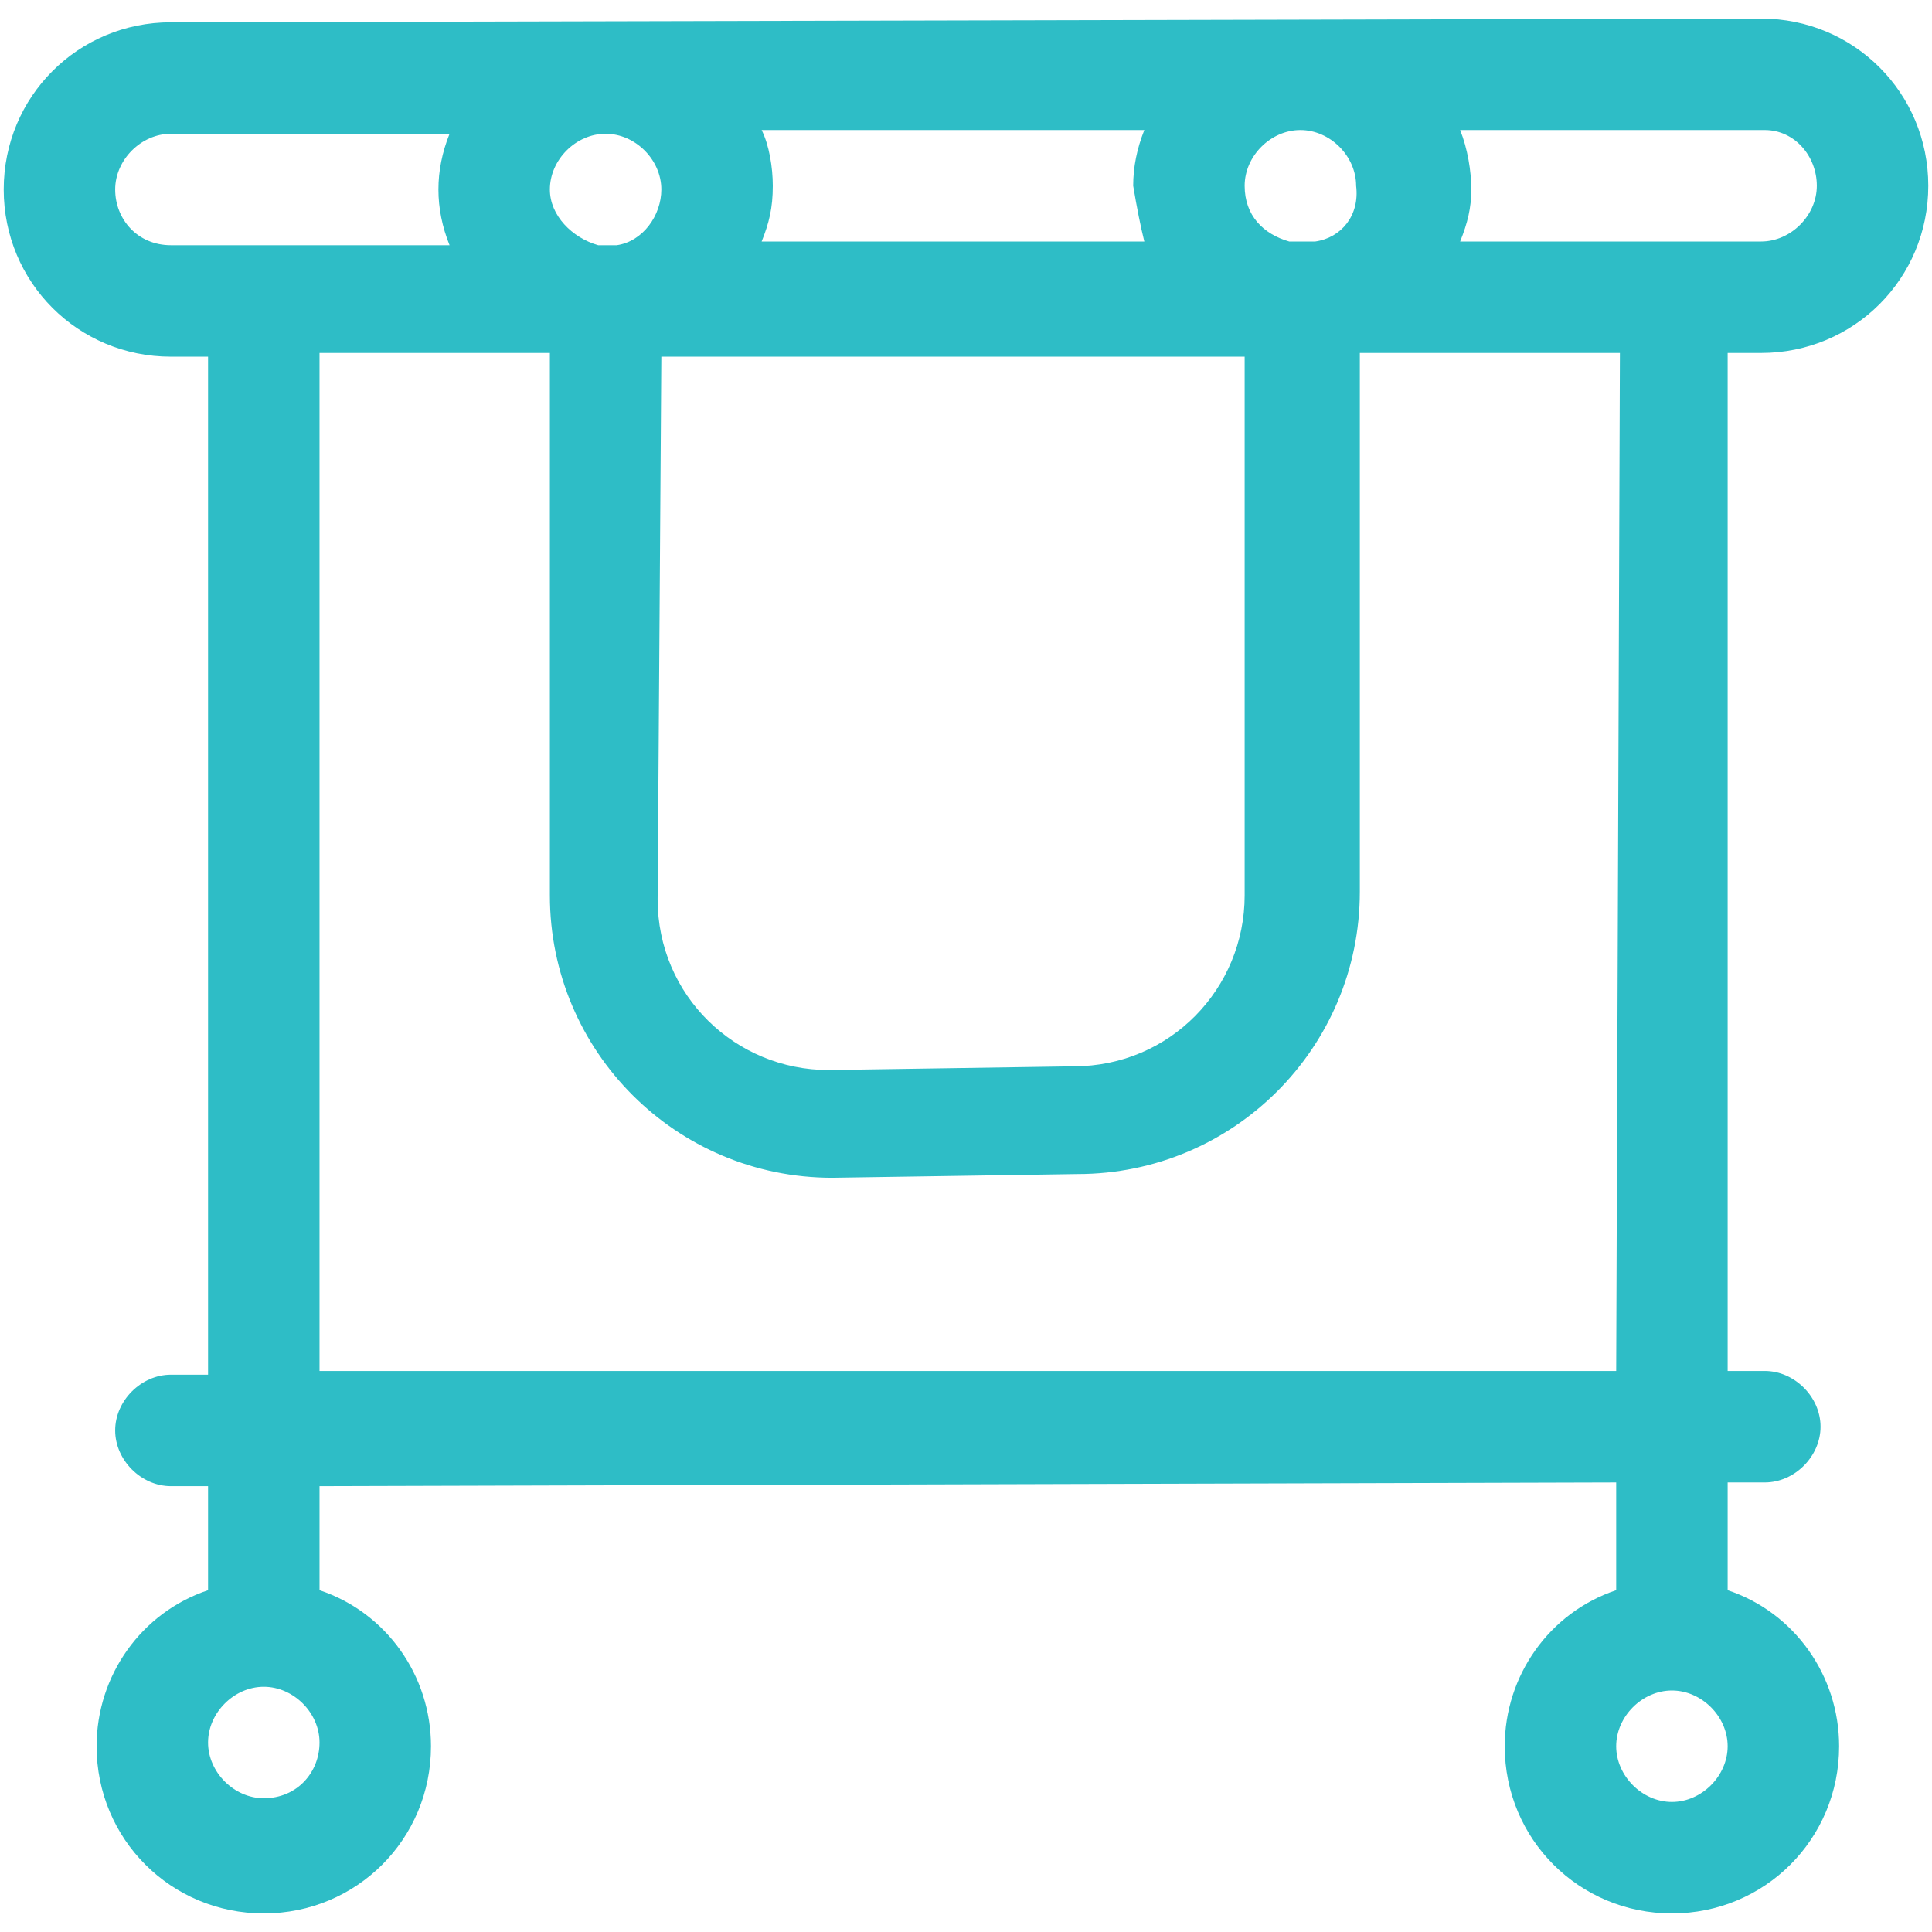 <?xml version="1.0" encoding="utf-8"?>
<!-- Generator: Adobe Illustrator 23.0.1, SVG Export Plug-In . SVG Version: 6.00 Build 0)  -->
<svg version="1.1" id="Layer_1" xmlns="http://www.w3.org/2000/svg" xmlns:xlink="http://www.w3.org/1999/xlink" x="0px" y="0px"
	 viewBox="0 0 52 52" style="enable-background:new 0 0 52 52;" xml:space="preserve">
<style type="text/css">
	.st0{fill:none;stroke:#2EBDC6;stroke-width:3;stroke-linejoin:round;stroke-miterlimit:10;}
	.st1{fill:#2EBDC6;}
</style>
<circle class="st0" cx="32" cy="514.8" r="24.3"/>
<path class="st1" d="M32,499.3L32,499.3c-0.8,0-1.5-0.7-1.5-1.5v-2c0-0.8,0.7-1.5,1.5-1.5l0,0c0.8,0,1.5,0.7,1.5,1.5v2
	C33.5,498.6,32.8,499.3,32,499.3z"/>
<path class="st1" d="M31,515.6L31,515.6c-0.6-0.6-0.6-1.5,0-2.1l7.9-7.9c0.6-0.6,1.5-0.6,2.1,0l0,0c0.6,0.6,0.6,1.5,0,2.1l-7.9,7.9
	C32.5,516.2,31.5,516.2,31,515.6z"/>
<path class="st1" d="M32,522.6L32,522.6c-0.8,0-1.5-0.7-1.5-1.5v-6.2c0-0.8,0.7-1.5,1.5-1.5l0,0c0.8,0,1.5,0.7,1.5,1.5v6.2
	C33.5,521.9,32.8,522.6,32,522.6z"/>
<path class="st1" d="M32,535.3L32,535.3c-0.8,0-1.5-0.7-1.5-1.5v-2c0-0.8,0.7-1.5,1.5-1.5l0,0c0.8,0,1.5,0.7,1.5,1.5v2
	C33.5,534.6,32.8,535.3,32,535.3z"/>
<path class="st1" d="M44.4,502.4L44.4,502.4c-0.6-0.6-0.6-1.5,0-2.1l0,0c0.6-0.6,1.5-0.6,2.1,0l0,0c0.6,0.6,0.6,1.5,0,2.1l0,0
	C45.9,503,45,503,44.4,502.4z"/>
<path class="st1" d="M17.5,529.3L17.5,529.3c-0.6-0.6-0.6-1.5,0-2.1l0,0c0.6-0.6,1.5-0.6,2.1,0l0,0c0.6,0.6,0.6,1.5,0,2.1l0,0
	C19,529.9,18.1,529.9,17.5,529.3z"/>
<path class="st1" d="M44.4,527.1L44.4,527.1c0.6-0.6,1.5-0.6,2.1,0l0,0c0.6,0.6,0.6,1.5,0,2.1l0,0c-0.6,0.6-1.5,0.6-2.1,0l0,0
	C43.8,528.7,43.8,527.7,44.4,527.1z"/>
<path class="st1" d="M17.5,500.3L17.5,500.3c0.6-0.6,1.5-0.6,2.1,0l0,0c0.6,0.6,0.6,1.5,0,2.1l0,0c-0.6,0.6-1.5,0.6-2.1,0l0,0
	C16.9,501.8,16.9,500.9,17.5,500.3z"/>
<g>
	<path class="st1" d="M47.5,514.8L47.5,514.8c0-0.8,0.7-1.5,1.5-1.5h2c0.8,0,1.5,0.7,1.5,1.5l0,0c0,0.8-0.7,1.5-1.5,1.5h-2
		C48.2,516.3,47.5,515.6,47.5,514.8z"/>
	<path class="st1" d="M11.5,514.8L11.5,514.8c0-0.8,0.7-1.5,1.5-1.5h2c0.8,0,1.5,0.7,1.5,1.5l0,0c0,0.8-0.7,1.5-1.5,1.5h-2
		C12.2,516.3,11.5,515.6,11.5,514.8z"/>
</g>
<g>
	<path class="st1" d="M25.3,84.2c-7.4,0-13.5,6.1-13.5,13.5c0,7.4,6.1,13.5,13.5,13.5s13.5-6.1,13.5-13.5
		C38.8,90.2,32.7,84.2,25.3,84.2z M25.3,108.2c-5.8,0-10.5-4.7-10.5-10.5c0-5.8,4.7-10.5,10.5-10.5s10.5,4.7,10.5,10.5
		C35.8,103.5,31.1,108.2,25.3,108.2z"/>
	<path class="st1" d="M27.7,97.9c-0.4-0.3-1-0.6-1.7-0.8V93c0.4,0.1,0.7,0.3,0.9,0.6c0.4,0.5,0.5,1.1,0.5,1.8h1.5
		c0-1.1-0.3-2-0.8-2.6c-0.5-0.6-1.2-1-2.1-1.2v-1.8h-1.2v1.8c-0.9,0.1-1.6,0.4-2.1,1s-0.8,1.3-0.8,2.2c0,0.9,0.3,1.6,0.8,2.2
		c0.5,0.5,1.1,0.9,2.1,1.2v4.2c-0.5-0.1-0.9-0.3-1.2-0.6c-0.4-0.4-0.6-1-0.6-1.7h-1.5c0,1.1,0.3,1.9,0.9,2.6s1.4,1,2.4,1.1v1.6H26
		v-1.6c1-0.1,1.8-0.4,2.3-1s0.8-1.3,0.8-2.2c0-0.6-0.1-1.1-0.3-1.5C28.5,98.6,28.2,98.2,27.7,97.9z M24,96.1
		c-0.4-0.3-0.5-0.8-0.5-1.3c0-0.6,0.2-1.1,0.5-1.4c0.2-0.2,0.5-0.4,0.9-0.4v3.7C24.4,96.4,24.2,96.3,24,96.1z M26.9,101.9
		c-0.3,0.2-0.6,0.4-1,0.5v-3.8c0.5,0.2,0.8,0.4,1.1,0.7c0.4,0.3,0.5,0.8,0.5,1.3S27.3,101.6,26.9,101.9z"/>
	<path class="st1" d="M43.7,69.9H6.9c-4.1,0-7.5,3.4-7.5,7.5v31.4c0,4.1,3.4,7.5,7.5,7.5h36.9c4.1,0,7.5-3.4,7.5-7.5V77.4
		C51.2,73.3,47.9,69.9,43.7,69.9z M6.9,72.9h36.9c2.5,0,4.5,2,4.5,4.5v1.7H2.4v-1.7C2.4,74.9,4.4,72.9,6.9,72.9z M43.7,113.3H6.9
		c-2.5,0-4.5-2-4.5-4.5V82.1h45.9v26.7C48.2,111.3,46.2,113.3,43.7,113.3z"/>
</g>
<path class="st1" d="M47.4,9.5c2.5,0,4.5-2,4.5-4.5s-2-4.5-4.5-4.5L4.6,0.6c-2.5,0-4.5,2-4.5,4.5c0,2.5,2,4.5,4.5,4.5l1,0l0,27.4
	l-1,0c-0.8,0-1.5,0.7-1.5,1.5s0.7,1.5,1.5,1.5l1,0l0,2.8c-1.8,0.6-3,2.3-3,4.2c0,2.5,2,4.5,4.5,4.5c2.5,0,4.5-2,4.5-4.5
	c0-1.9-1.2-3.6-3-4.2l0-2.8l34.9-0.1l0,2.9c-1.8,0.6-3,2.3-3,4.2c0,2.5,2,4.5,4.5,4.5c2.5,0,4.5-2,4.5-4.5c0-1.9-1.2-3.6-3-4.2
	l0-2.9l1,0c0.8,0,1.5-0.7,1.5-1.5s-0.7-1.5-1.5-1.5l-1,0l0-27.4L47.4,9.5z M7.1,48.4c-0.8,0-1.5-0.7-1.5-1.5s0.7-1.5,1.5-1.5
	s1.5,0.7,1.5,1.5S8,48.4,7.1,48.4z M45,48.5c-0.8,0-1.5-0.7-1.5-1.5s0.7-1.5,1.5-1.5s1.5,0.7,1.5,1.5S45.8,48.5,45,48.5z M48.9,5
	c0,0.8-0.7,1.5-1.5,1.5l-8.1,0c0.2-0.5,0.3-0.9,0.3-1.4c0-0.5-0.1-1.1-0.3-1.6l8.2,0C48.3,3.5,48.9,4.2,48.9,5z M14.8,5.1
	c0-0.8,0.7-1.5,1.5-1.5s1.5,0.7,1.5,1.5c0,0.7-0.5,1.4-1.2,1.5l-0.5,0C15.4,6.4,14.8,5.8,14.8,5.1z M35.4,6.5l-0.7,0
	c-0.7-0.2-1.2-0.7-1.2-1.5c0-0.8,0.7-1.5,1.5-1.5s1.5,0.7,1.5,1.5C36.6,5.8,36.1,6.4,35.4,6.5z M30.8,6.5l-10.3,0
	c0.2-0.5,0.3-0.9,0.3-1.5c0-0.5-0.1-1.1-0.3-1.5l10.3,0c-0.2,0.5-0.3,1-0.3,1.5C30.6,5.6,30.7,6.1,30.8,6.5z M17.8,9.6l15.7,0
	l0,14.5c0,2.5-2,4.6-4.6,4.6l-6.6,0.1c-2.5,0-4.6-2-4.6-4.6L17.8,9.6z M3.1,5.1c0-0.8,0.7-1.5,1.5-1.5l7.5,0c-0.2,0.5-0.3,1-0.3,1.5
	c0,0.5,0.1,1,0.3,1.5l-7.5,0C3.7,6.6,3.1,5.9,3.1,5.1z M43.5,36.9L8.6,36.9l0-27.4l6.2,0l0,14.6c0,4.2,3.4,7.6,7.6,7.6l6.6-0.1
	c4.2,0,7.6-3.4,7.6-7.6l0-14.5l7,0L43.5,36.9z"/>
</svg>
